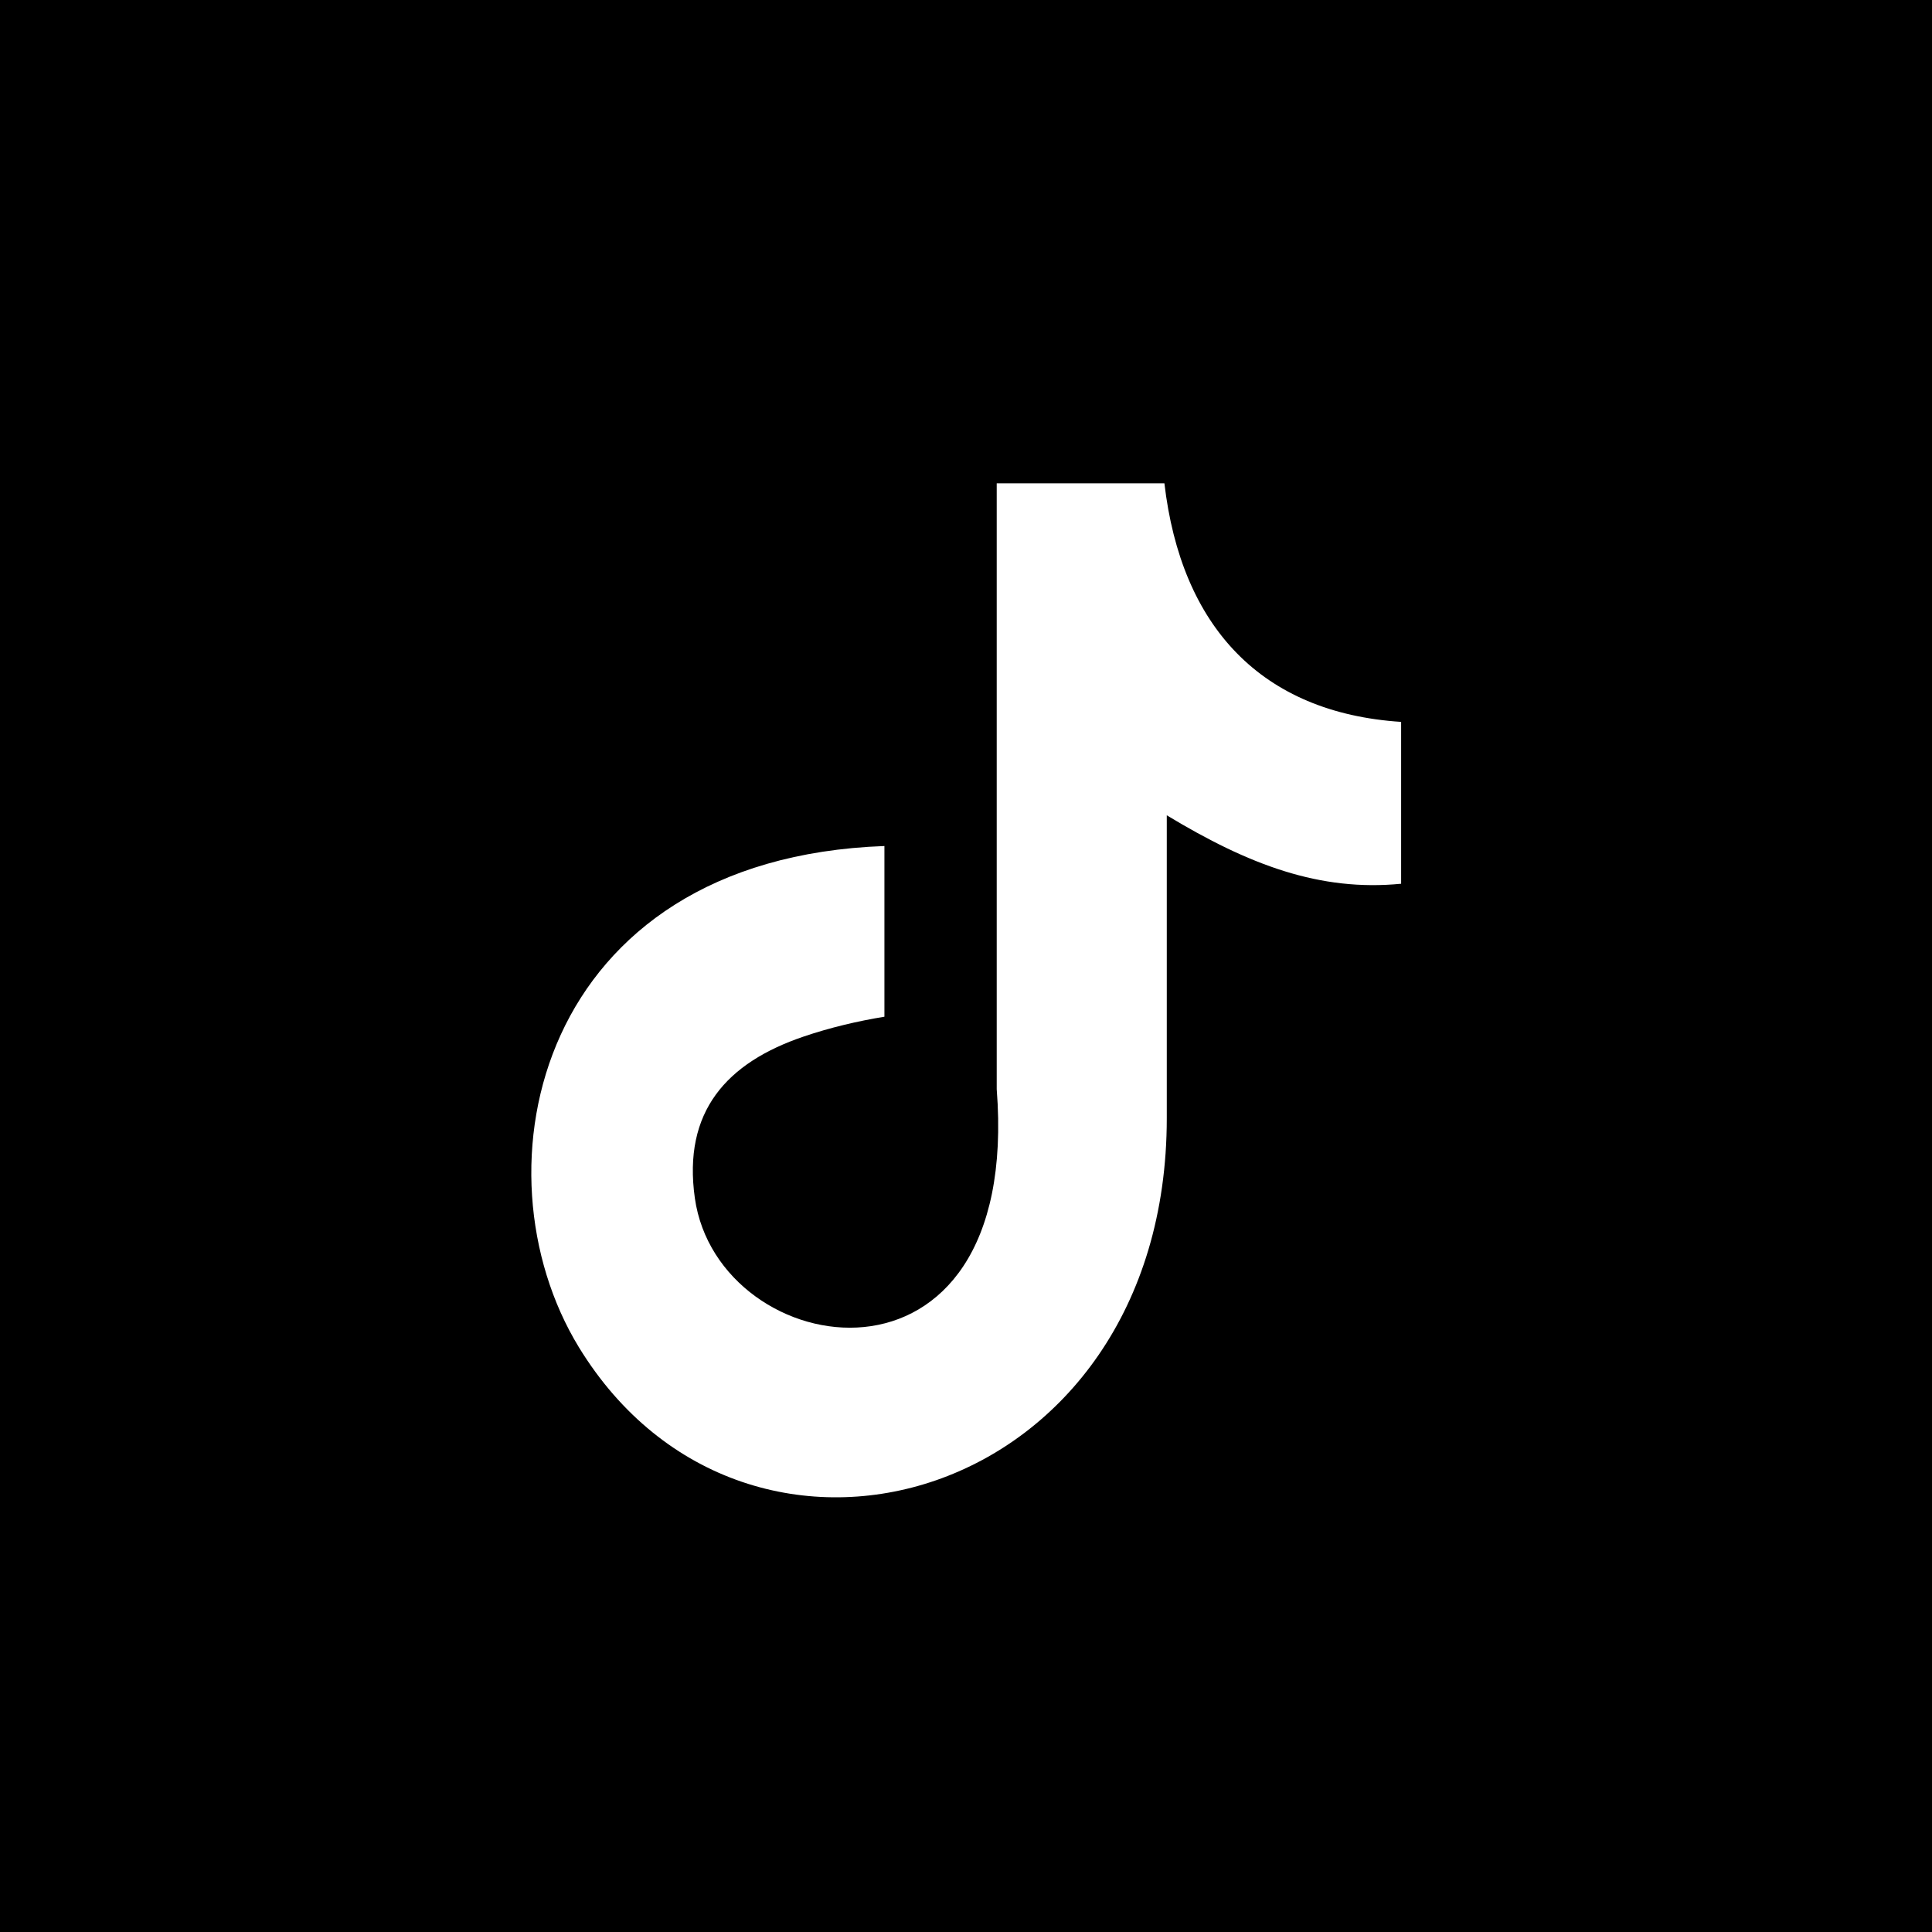 <svg width="40" height="40" viewBox="0 0 40 40" fill="none" xmlns="http://www.w3.org/2000/svg">
<rect width="40" height="40" fill="black"/>
<path fill-rule="evenodd" clip-rule="evenodd" d="M24.107 10C24.453 12.98 26.117 14.757 29.009 14.946V18.297C27.333 18.461 25.865 17.913 24.157 16.88V23.148C24.157 31.112 15.476 33.601 11.985 27.893C9.743 24.22 11.116 17.774 18.311 17.516V21.05C17.763 21.139 17.177 21.277 16.641 21.46C15.041 22.002 14.134 23.016 14.386 24.805C14.871 28.233 21.159 29.247 20.636 22.55V10.006H24.107V10Z" fill="white"/>
</svg>

